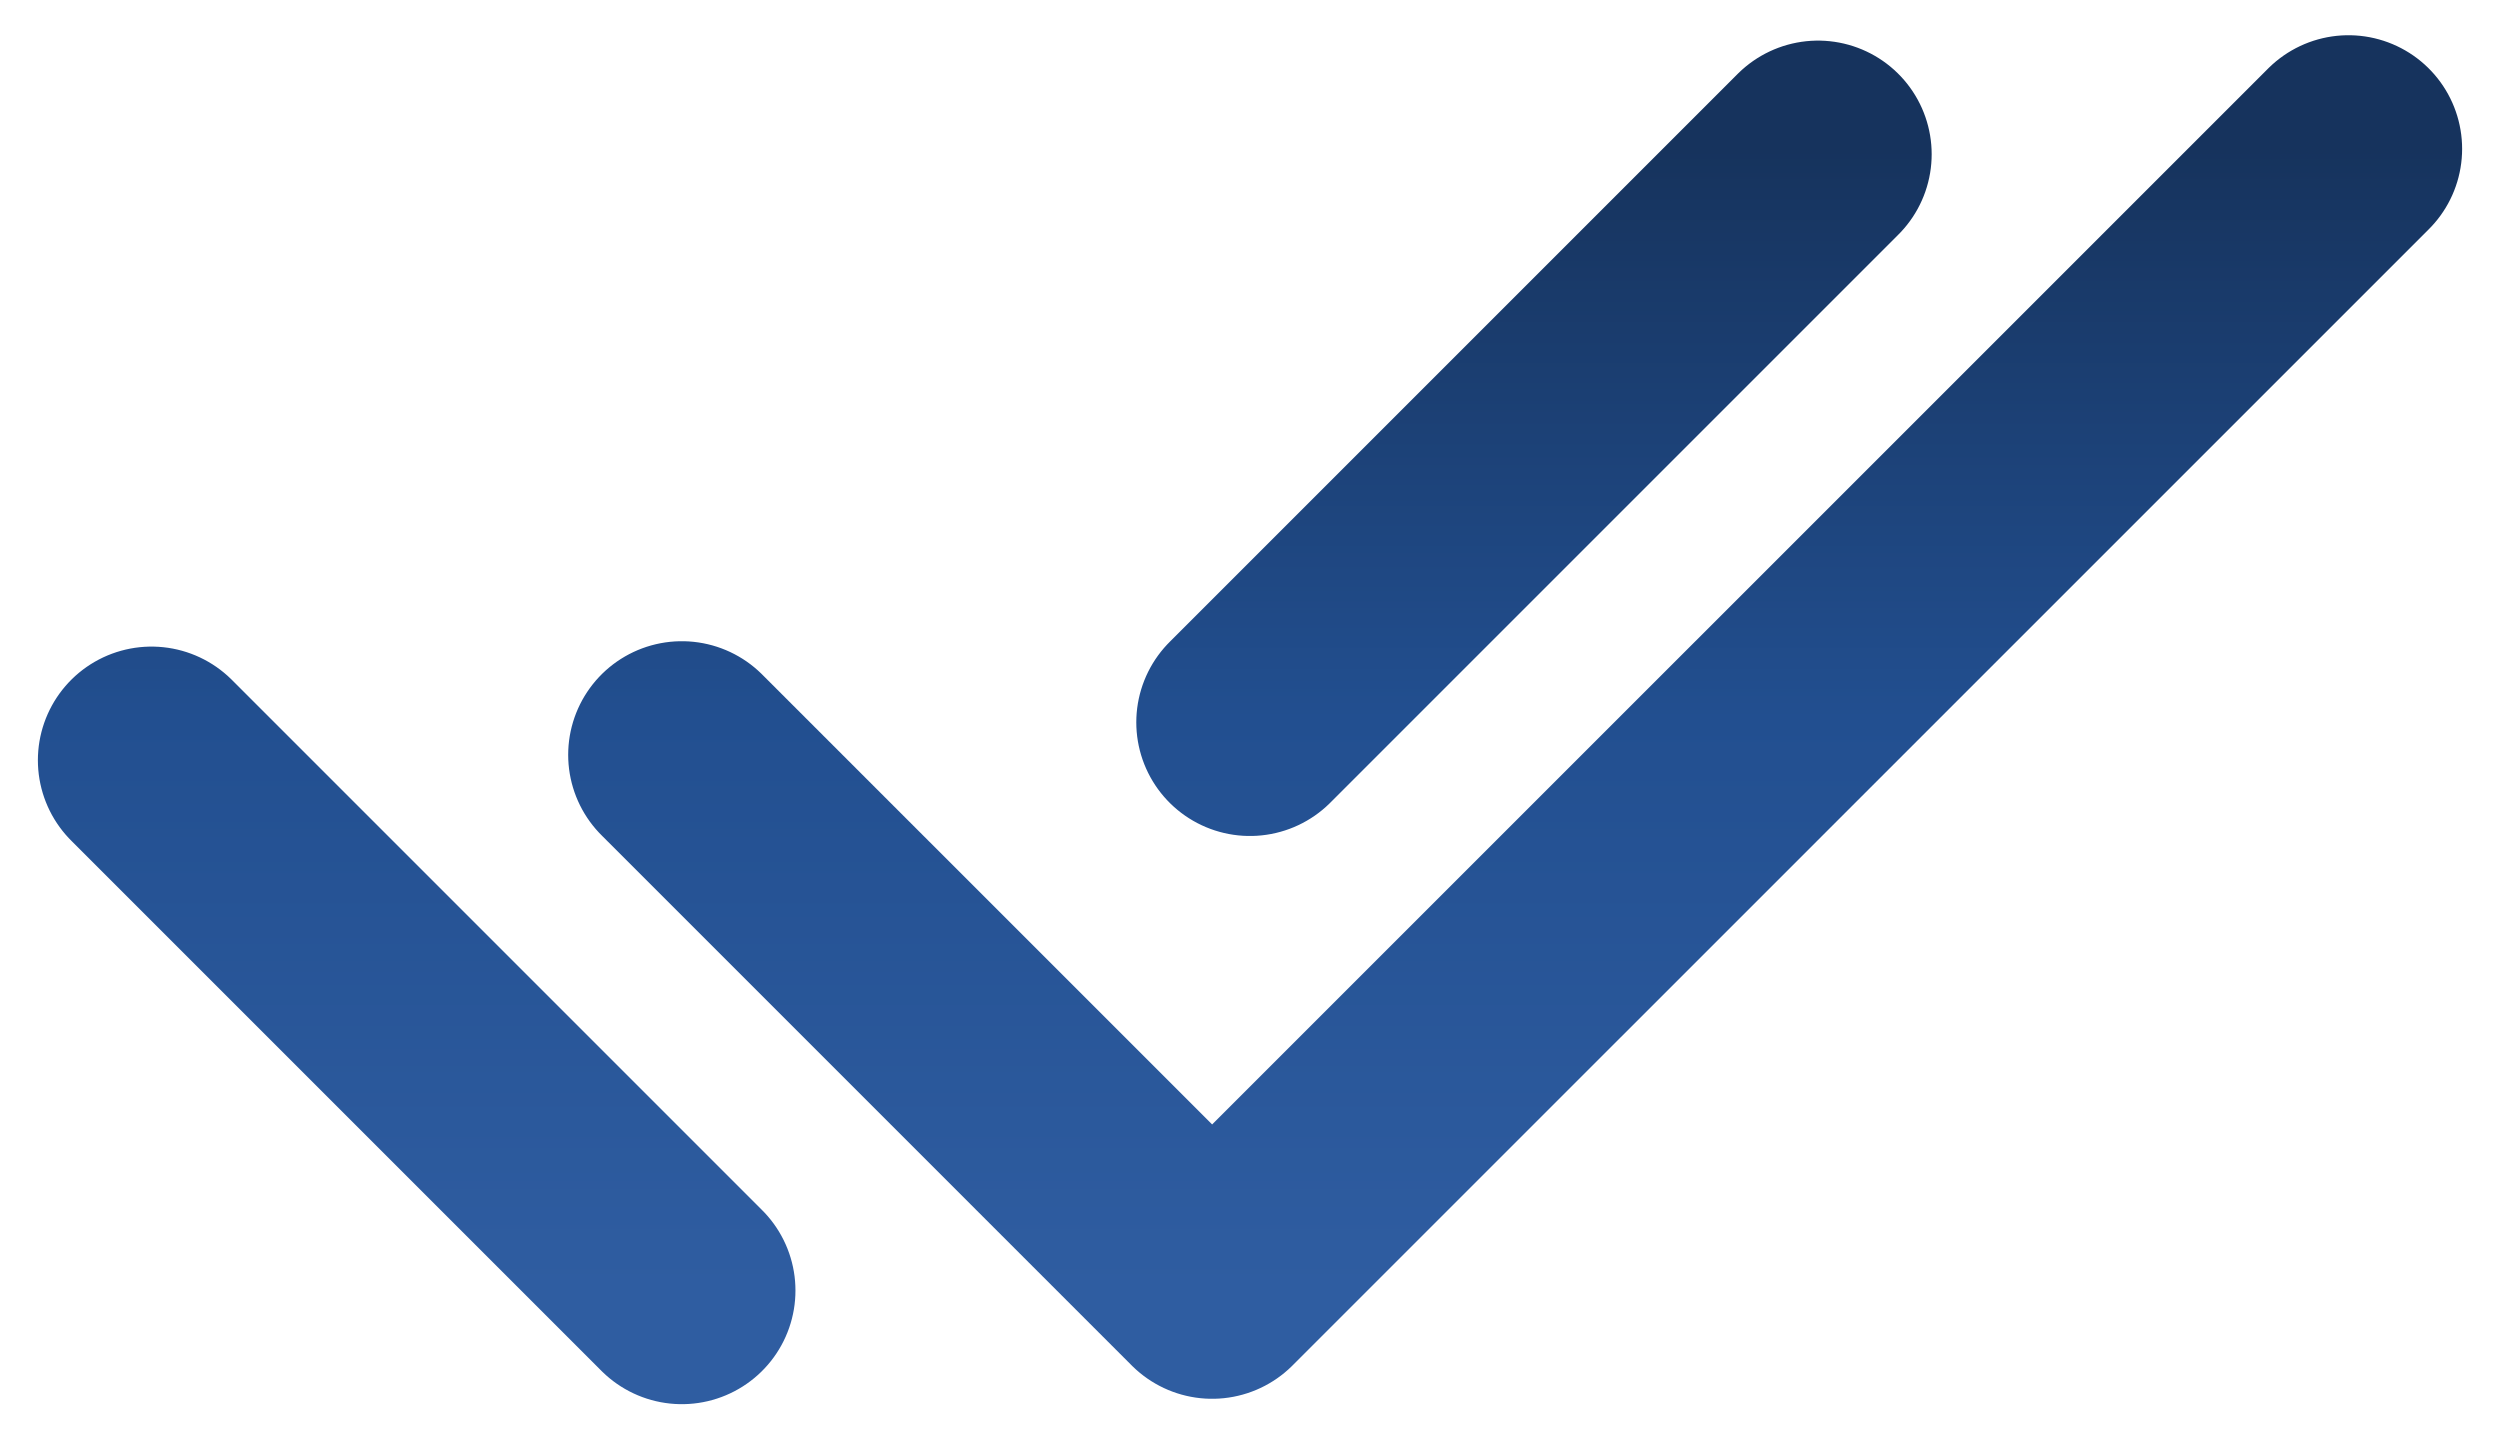 <svg width="33" height="19" viewBox="0 0 33 19" fill="none" xmlns="http://www.w3.org/2000/svg">
<path d="M9 9.964L16 16.964L31 1.965M2 10.035L9 17.035M23.998 2.036L16.499 9.535" stroke="url(#paint0_linear_188_1332)" stroke-width="3" stroke-linecap="round" stroke-linejoin="round"/>
<defs>
<linearGradient id="paint0_linear_188_1332" x1="16.5" y1="1.965" x2="16.5" y2="17.035" gradientUnits="userSpaceOnUse">
<stop stop-color="#16335D"/>
<stop offset="0.5" stop-color="#224F90"/>
<stop offset="1" stop-color="#2F5DA1"/>
</linearGradient>
</defs>
</svg>
